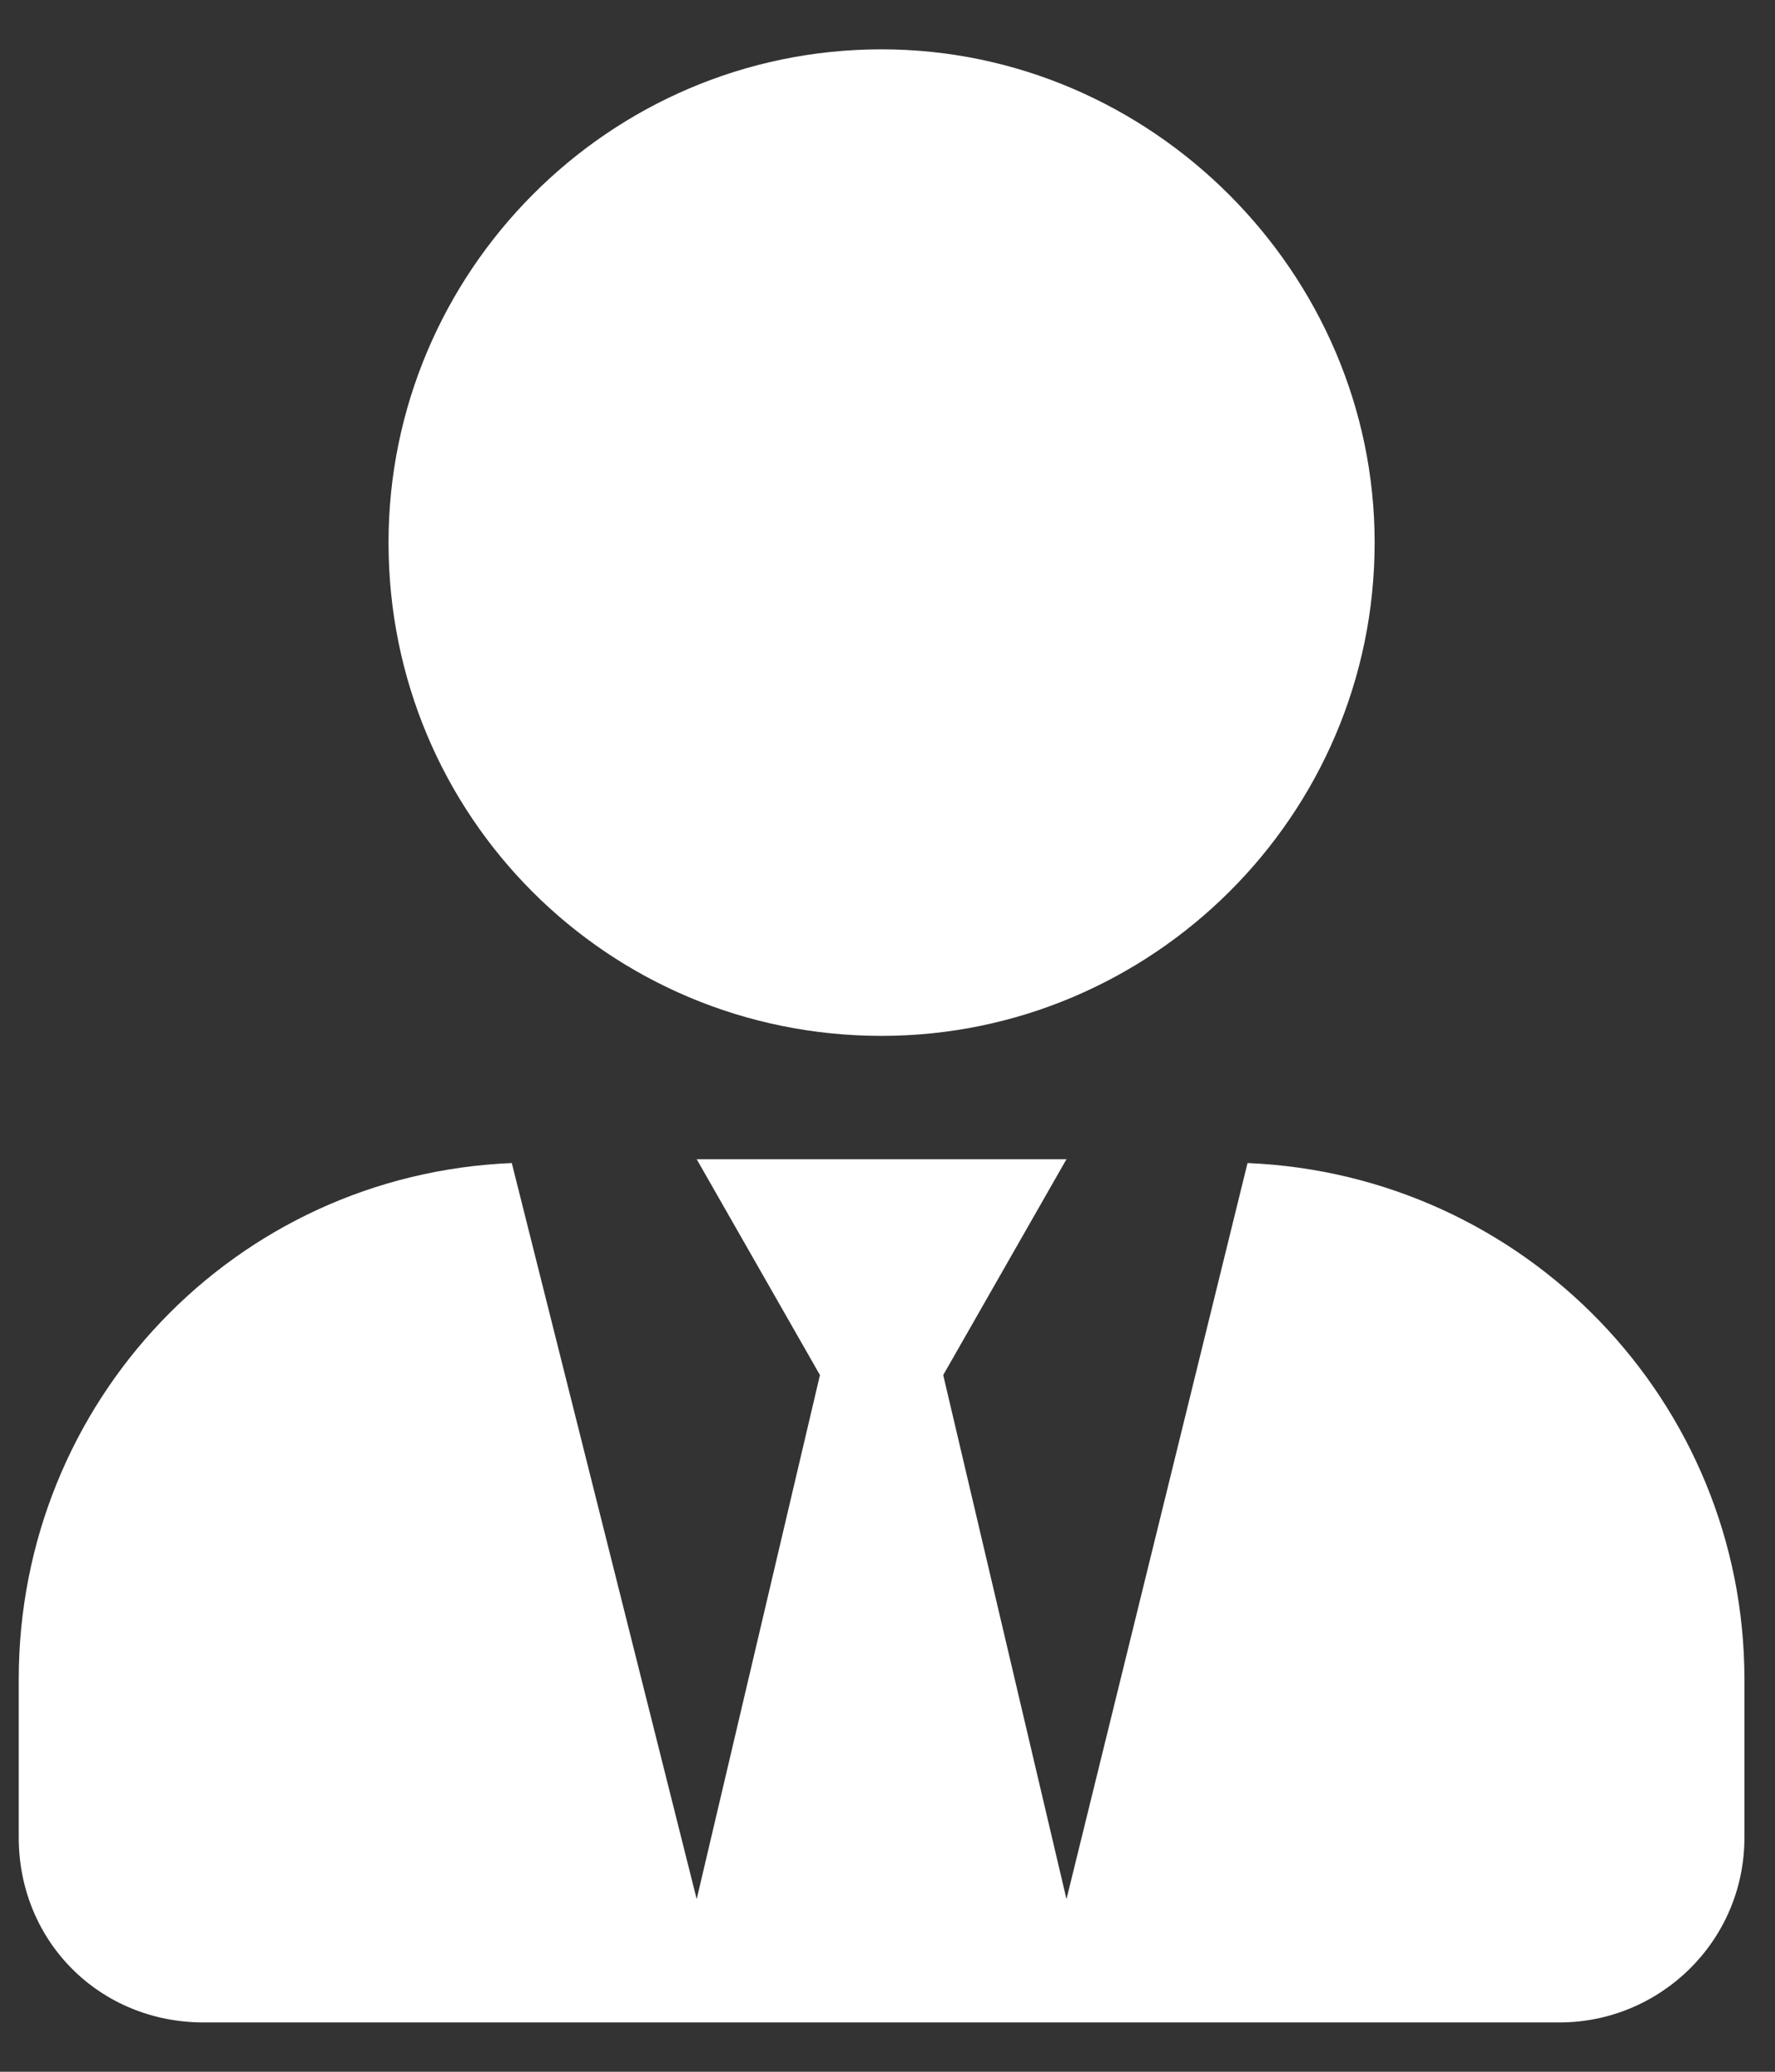 <svg width="18" height="21" viewBox="0 0 18 21" fill="none" xmlns="http://www.w3.org/2000/svg">
<rect x="0" y="0" width="18" height="21" fill="#333333" stroke="none"/>
<path d="M8.94 10.5C6.167 10.5 3.94 8.273 3.94 5.5C3.94 2.766 6.167 0.5 8.94 0.5C11.675 0.5 13.94 2.766 13.94 5.5C13.94 8.273 11.675 10.5 8.94 10.5ZM12.651 11.789C15.464 11.906 17.69 14.211 17.69 17.023V18.625C17.69 19.68 16.831 20.5 15.815 20.5H2.065C1.011 20.5 0.19 19.68 0.19 18.625V17.023C0.19 14.211 2.378 11.906 5.19 11.789L7.065 19.25L8.315 13.938L7.065 11.75H10.815L9.565 13.938L10.815 19.25L12.651 11.789Z" fill="white"/>
</svg>
